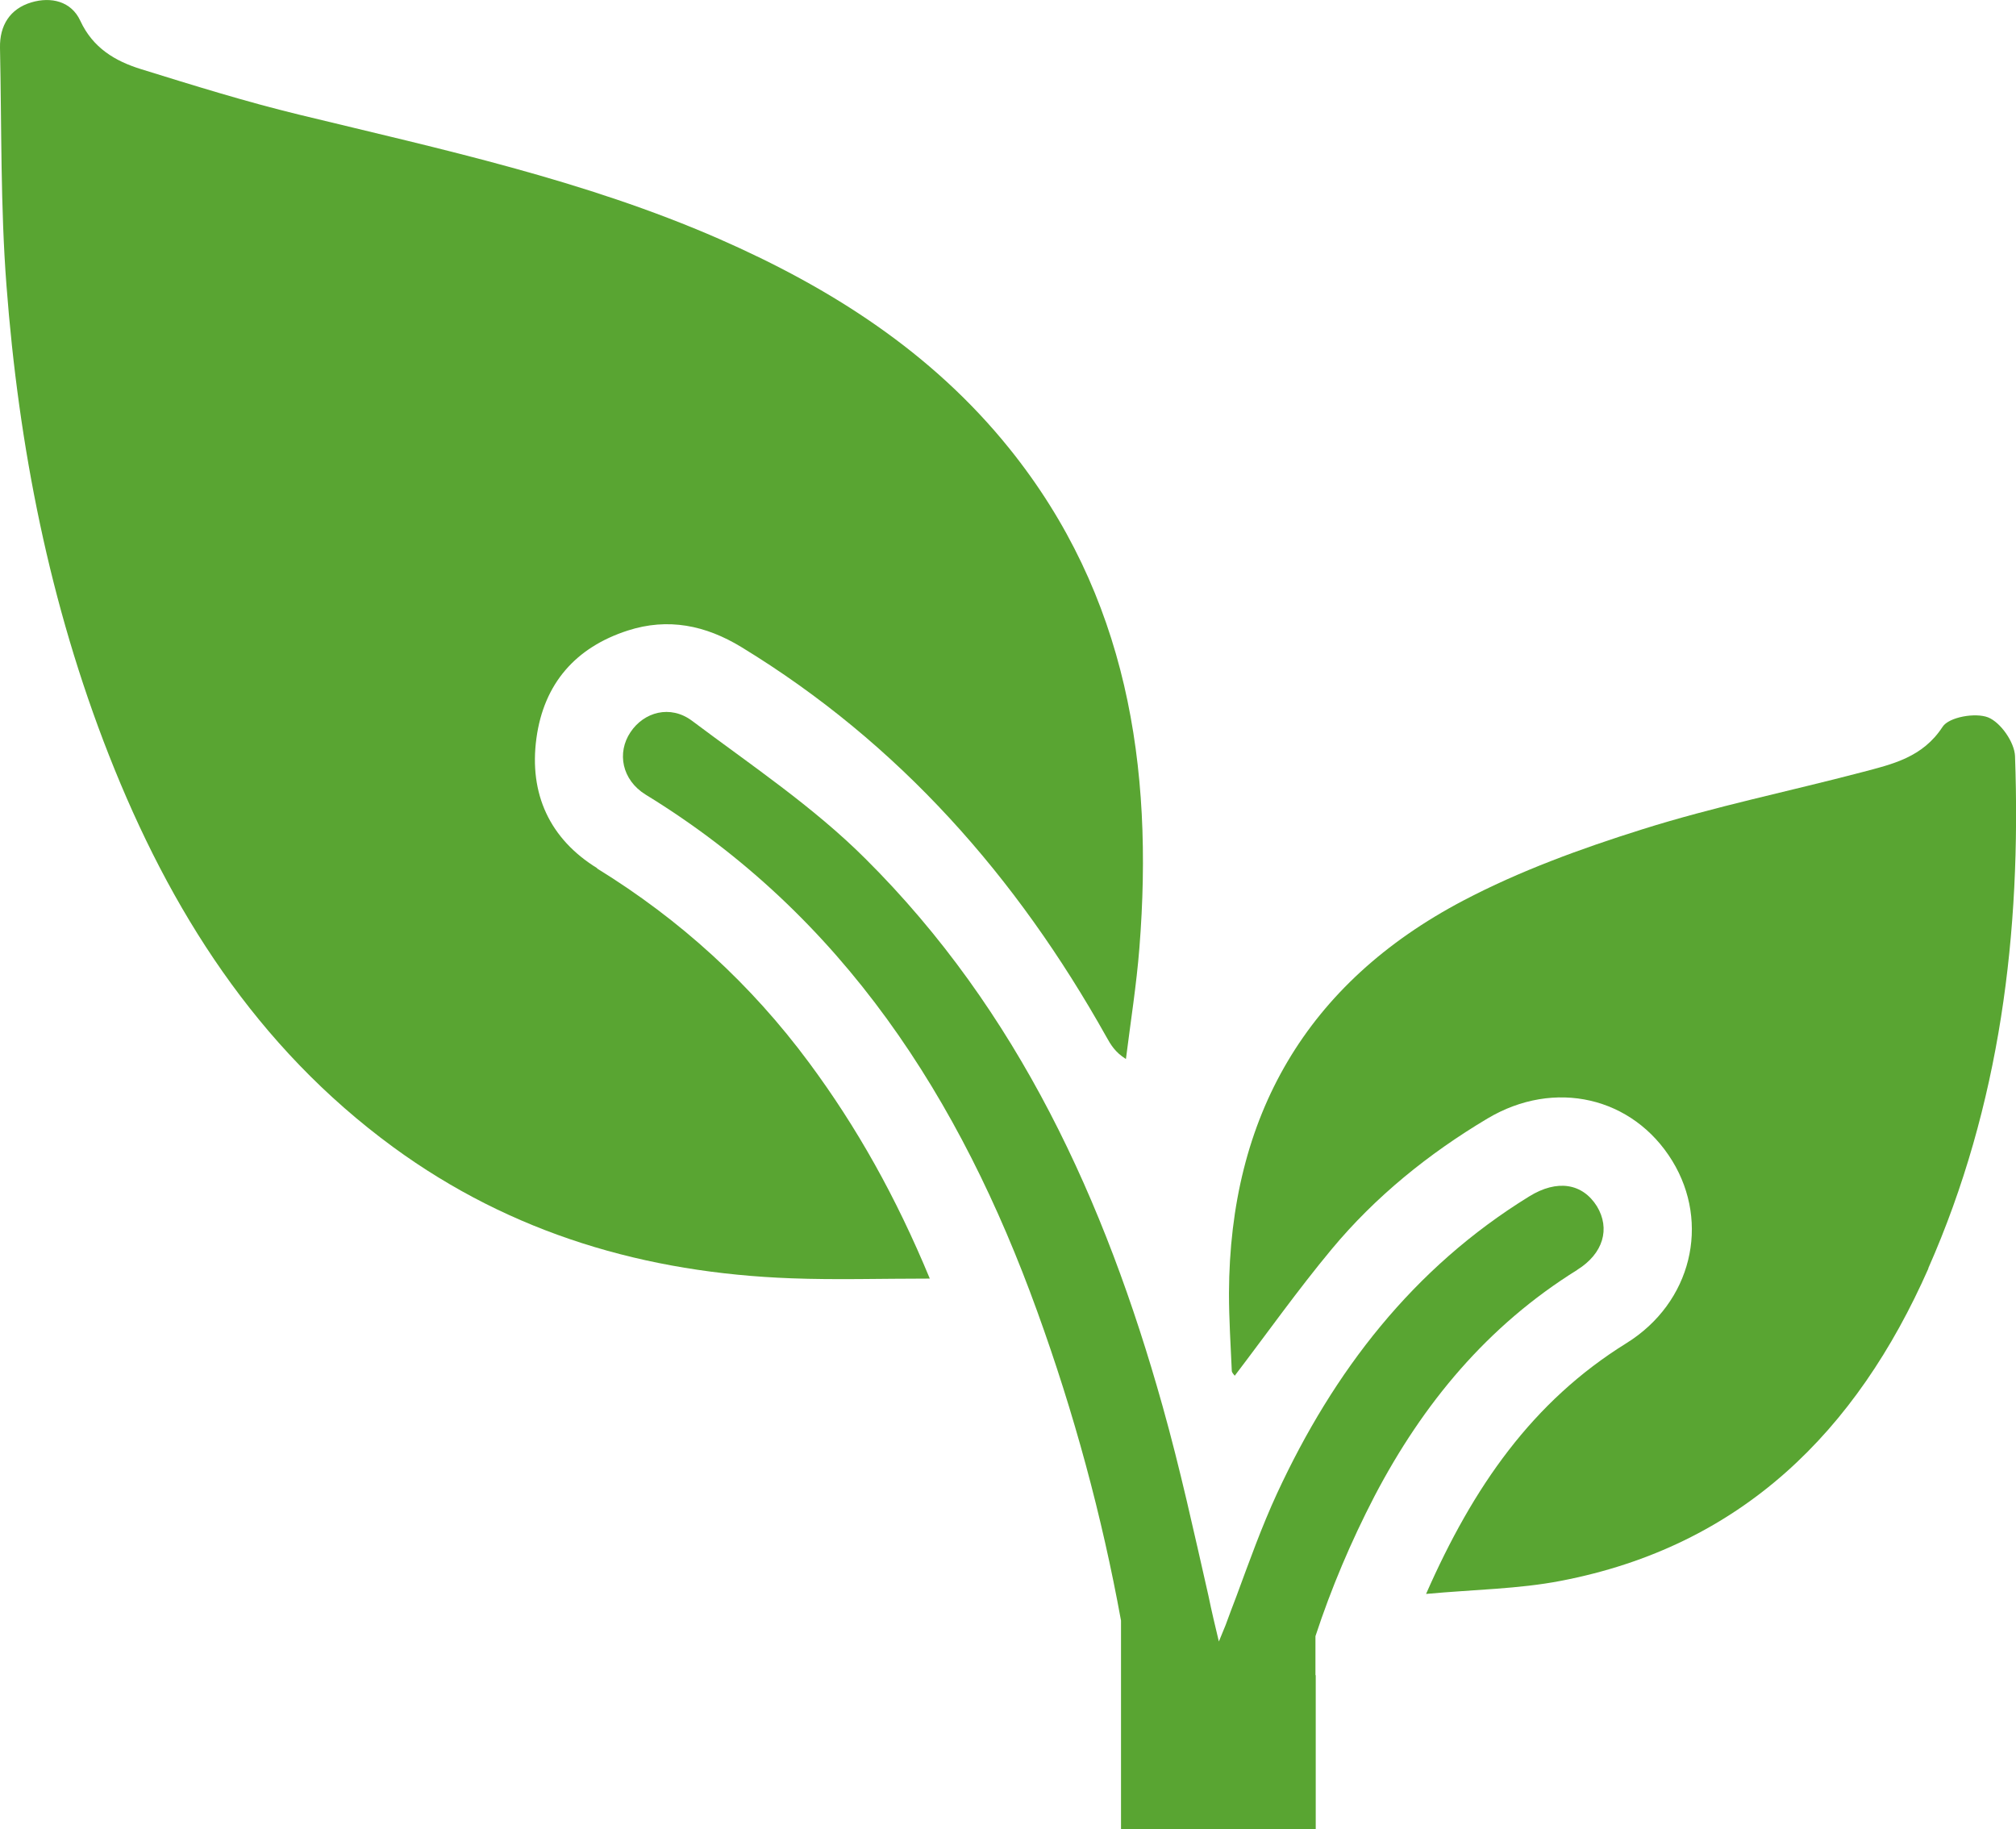 <?xml version="1.0" encoding="UTF-8"?> <svg xmlns="http://www.w3.org/2000/svg" id="_Слой_2" data-name="Слой 2" viewBox="0 0 143.6 130.3"><defs><style> .cls-1 { fill: #59a532; } </style></defs><g id="_Слой_1-2" data-name="Слой 1"><g><path class="cls-1" d="M42.54,61.84c-3.38-2.08-4.87-5.3-4.33-9.26.53-3.89,2.79-6.47,6.51-7.67,2.86-.92,5.53-.38,8.09,1.18,11.24,6.85,19.61,16.36,25.99,27.75.31.56.63,1.11,1.4,1.59.33-2.64.75-5.27.96-7.92,1.02-12.92-.85-25.11-9.26-35.56-5.52-6.86-12.71-11.44-20.67-14.93-9.6-4.2-19.79-6.39-29.91-8.85-3.8-.92-7.55-2.09-11.29-3.25-1.83-.57-3.41-1.5-4.31-3.44C5.08.09,3.64-.25,2.23.17.7.63-.03,1.82,0,3.4c.12,5.64.03,11.3.46,16.92.87,11.48,3.07,22.71,7.3,33.47,4.34,11.04,10.51,20.78,20.24,27.91,8.44,6.18,18.02,8.97,28.37,9.35,3.16.12,6.33.02,9.86.02-2.42-5.84-5.2-10.79-8.6-15.38-4.14-5.59-9.17-10.18-15.1-13.83Z"></path><path class="cls-1" d="M137.35,90.34c5.13-11.62,6.63-23.92,6.18-36.49-.04-.98-1.02-2.39-1.91-2.75-.9-.36-2.8-.03-3.25.67-1.42,2.18-3.57,2.66-5.74,3.23-5.21,1.37-10.51,2.45-15.65,4.07-4.36,1.37-8.73,2.96-12.76,5.08-11.16,5.87-16.63,15.36-16.68,27.96,0,1.84.12,3.68.2,5.52,0,.15.17.29.21.36,2.3-3.02,4.49-6.11,6.91-9.02,3.12-3.75,6.9-6.8,11.09-9.3,4.78-2.85,10.37-1.55,13.17,3.02,2.71,4.43,1.38,10.09-3.27,12.98-6.69,4.15-10.91,10.22-14.27,17.86,3.49-.32,6.59-.35,9.59-.93,12.88-2.47,21.07-10.65,26.19-22.25Z"></path><path class="cls-1" d="M112.35,90.45c-6.39,3.97-10.99,9.52-14.44,16.11-1.68,3.24-3.09,6.57-4.21,9.98v2.78h.02v10.98h-13.87v-10.98h0v-3.89c-1.36-7.47-3.35-14.8-5.97-22.03-5.47-15.13-13.8-28.17-27.89-36.8-1.7-1.05-2.06-2.99-1.08-4.45.96-1.44,2.83-1.96,4.37-.82,4.21,3.16,8.65,6.13,12.36,9.83,10.9,10.84,17.07,24.38,21.17,38.99,1.25,4.45,2.23,8.95,3.27,13.52.22,1.08.48,2.16.74,3.25.16-.38.32-.78.48-1.17.24-.68.52-1.38.78-2.08.91-2.46,1.79-4.93,2.89-7.31,4.03-8.7,9.69-16.05,17.95-21.14,2-1.24,3.8-.94,4.83.7.96,1.59.46,3.37-1.41,4.53Z"></path></g></g></svg> 